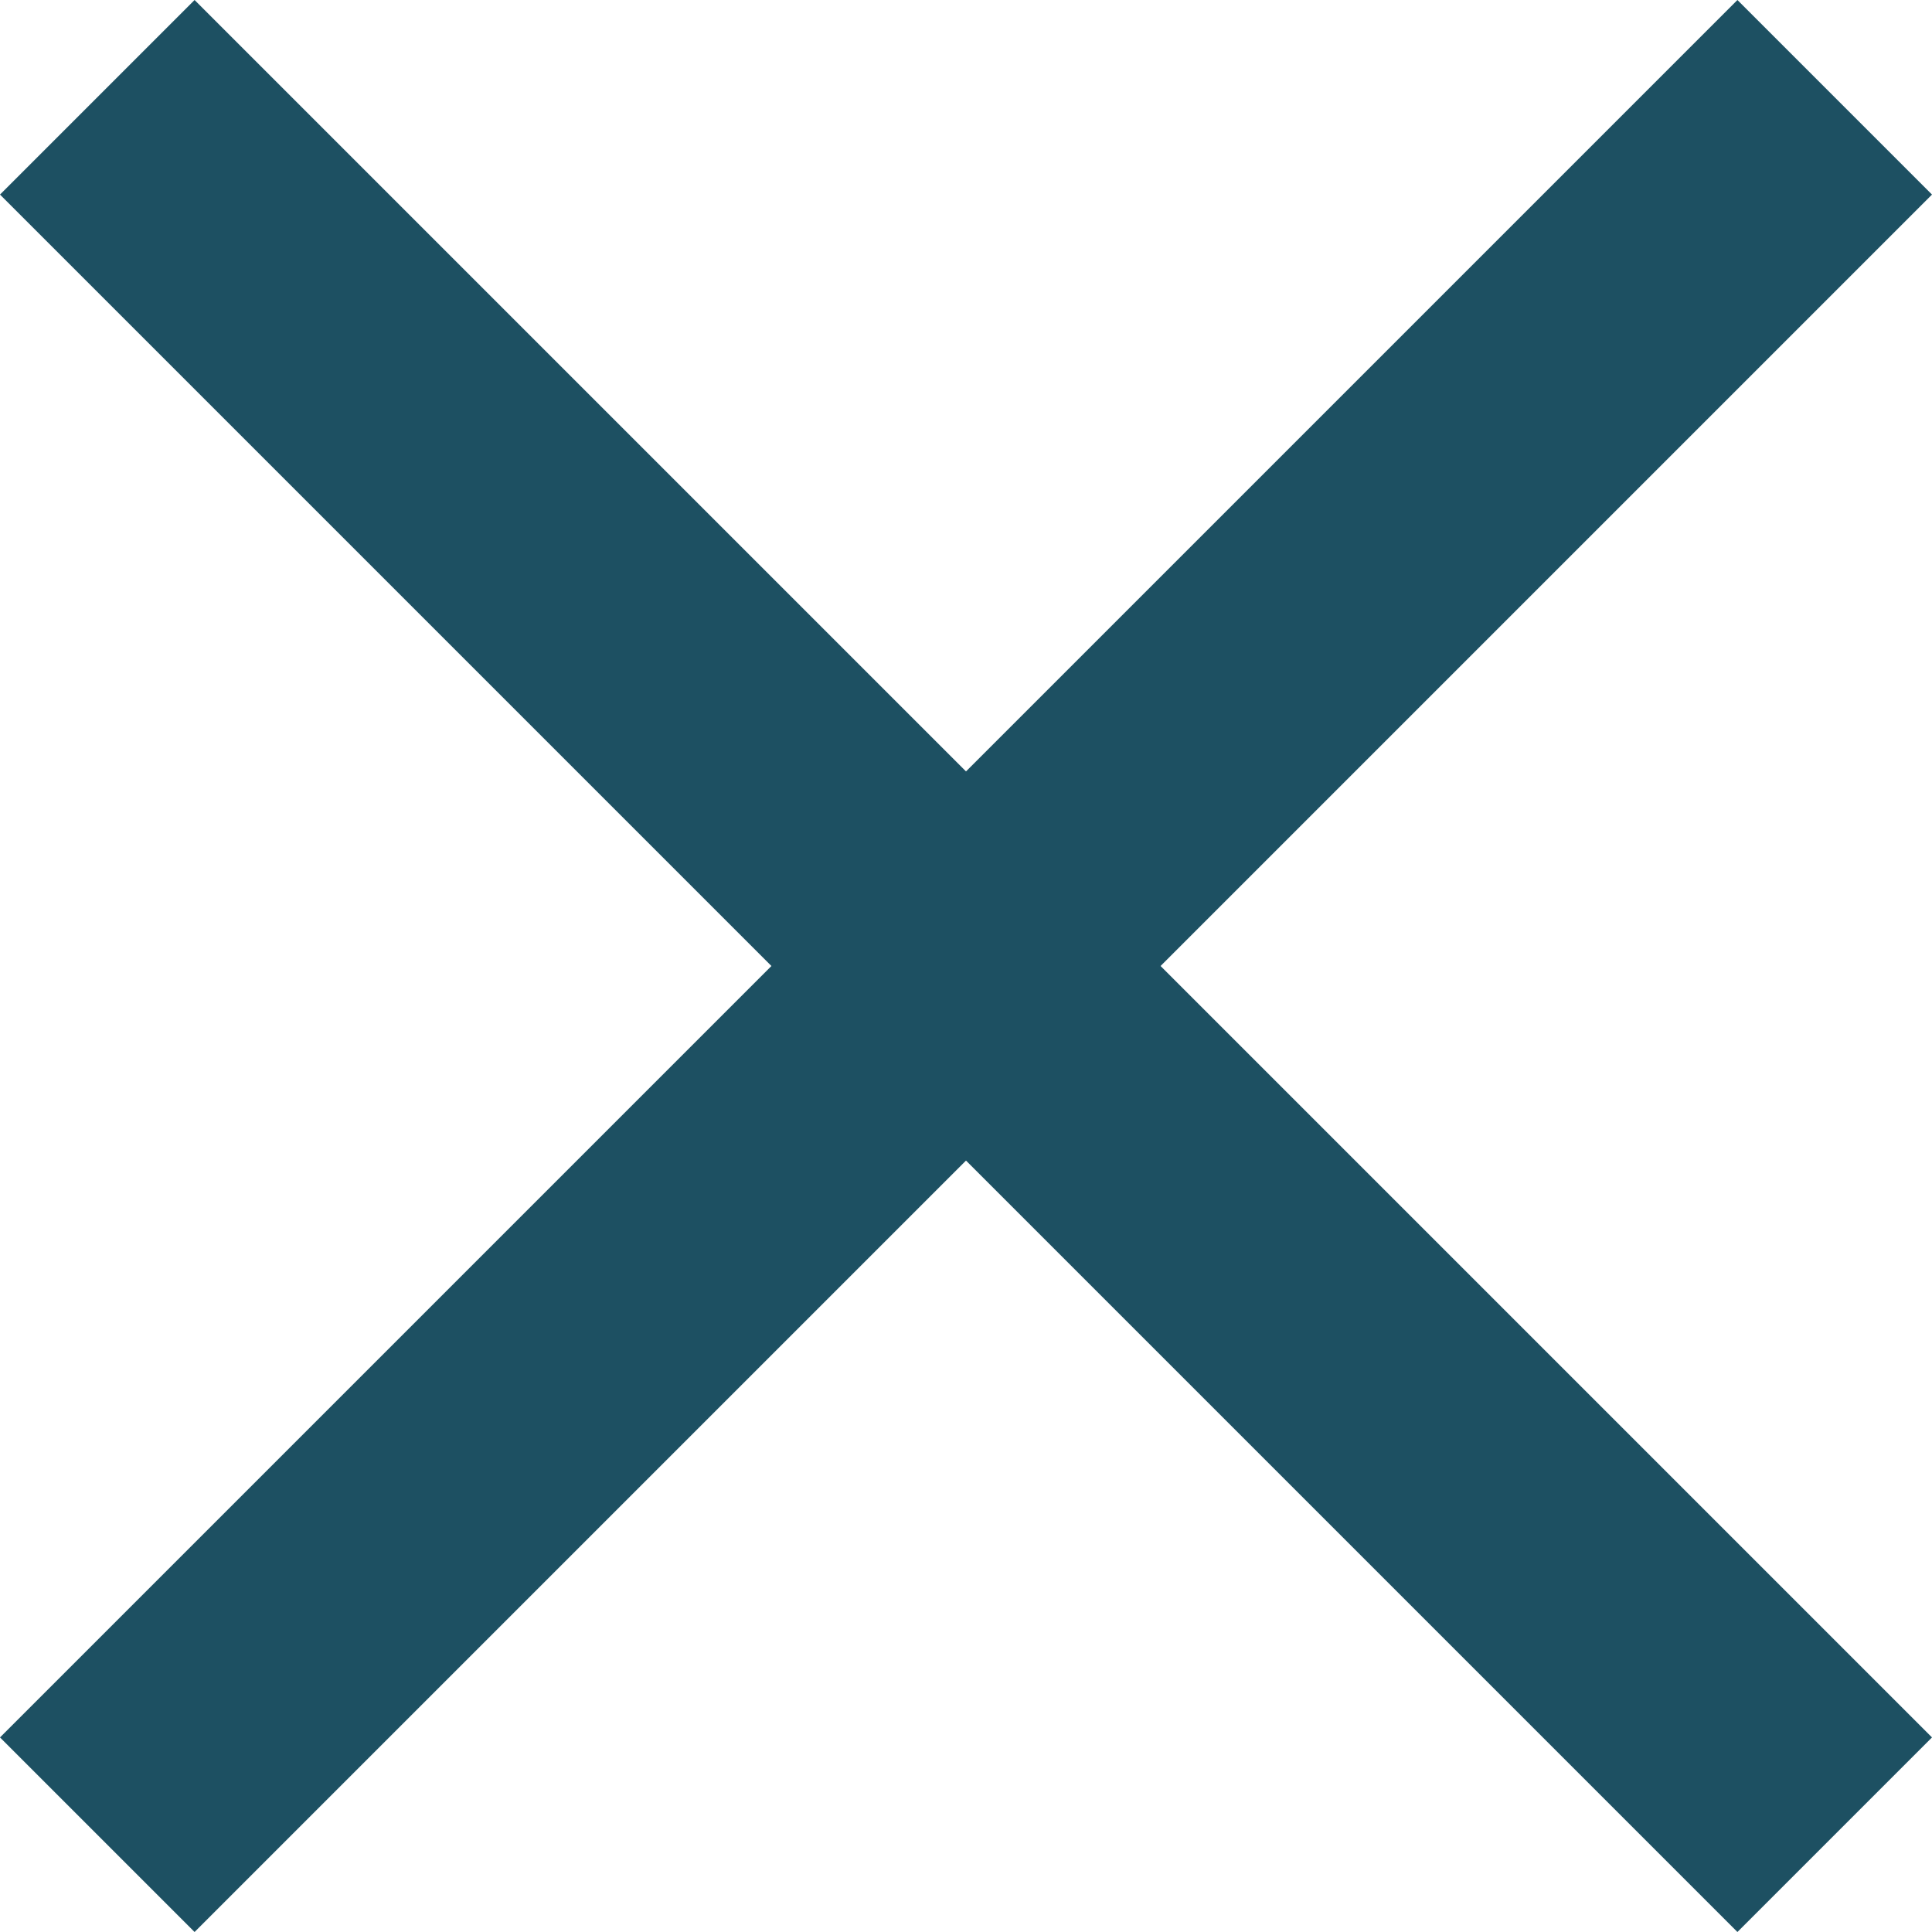 <?xml version="1.0" encoding="UTF-8"?>
<svg width="14px" height="14px" viewBox="0 0 14 14" version="1.1" xmlns="http://www.w3.org/2000/svg" xmlns:xlink="http://www.w3.org/1999/xlink">
    <title>close</title>
    <g id="Designs" stroke="none" stroke-width="1" fill="none" fill-rule="evenodd">
        <g id="06-filter" transform="translate(-330, -101)" fill="#1D5062" fill-rule="nonzero">
            <g id="Group-4" transform="translate(16, 81)">
                <g id="outline-clear-24px" transform="translate(314, 20)">
                    <polygon id="close" points="14 1.41 12.59 0 7 5.59 1.41 0 0 1.41 5.59 7 0 12.59 1.41 14 7 8.41 12.59 14 14 12.59 8.41 7"></polygon>
                </g>
            </g>
        </g>
    </g>
</svg>